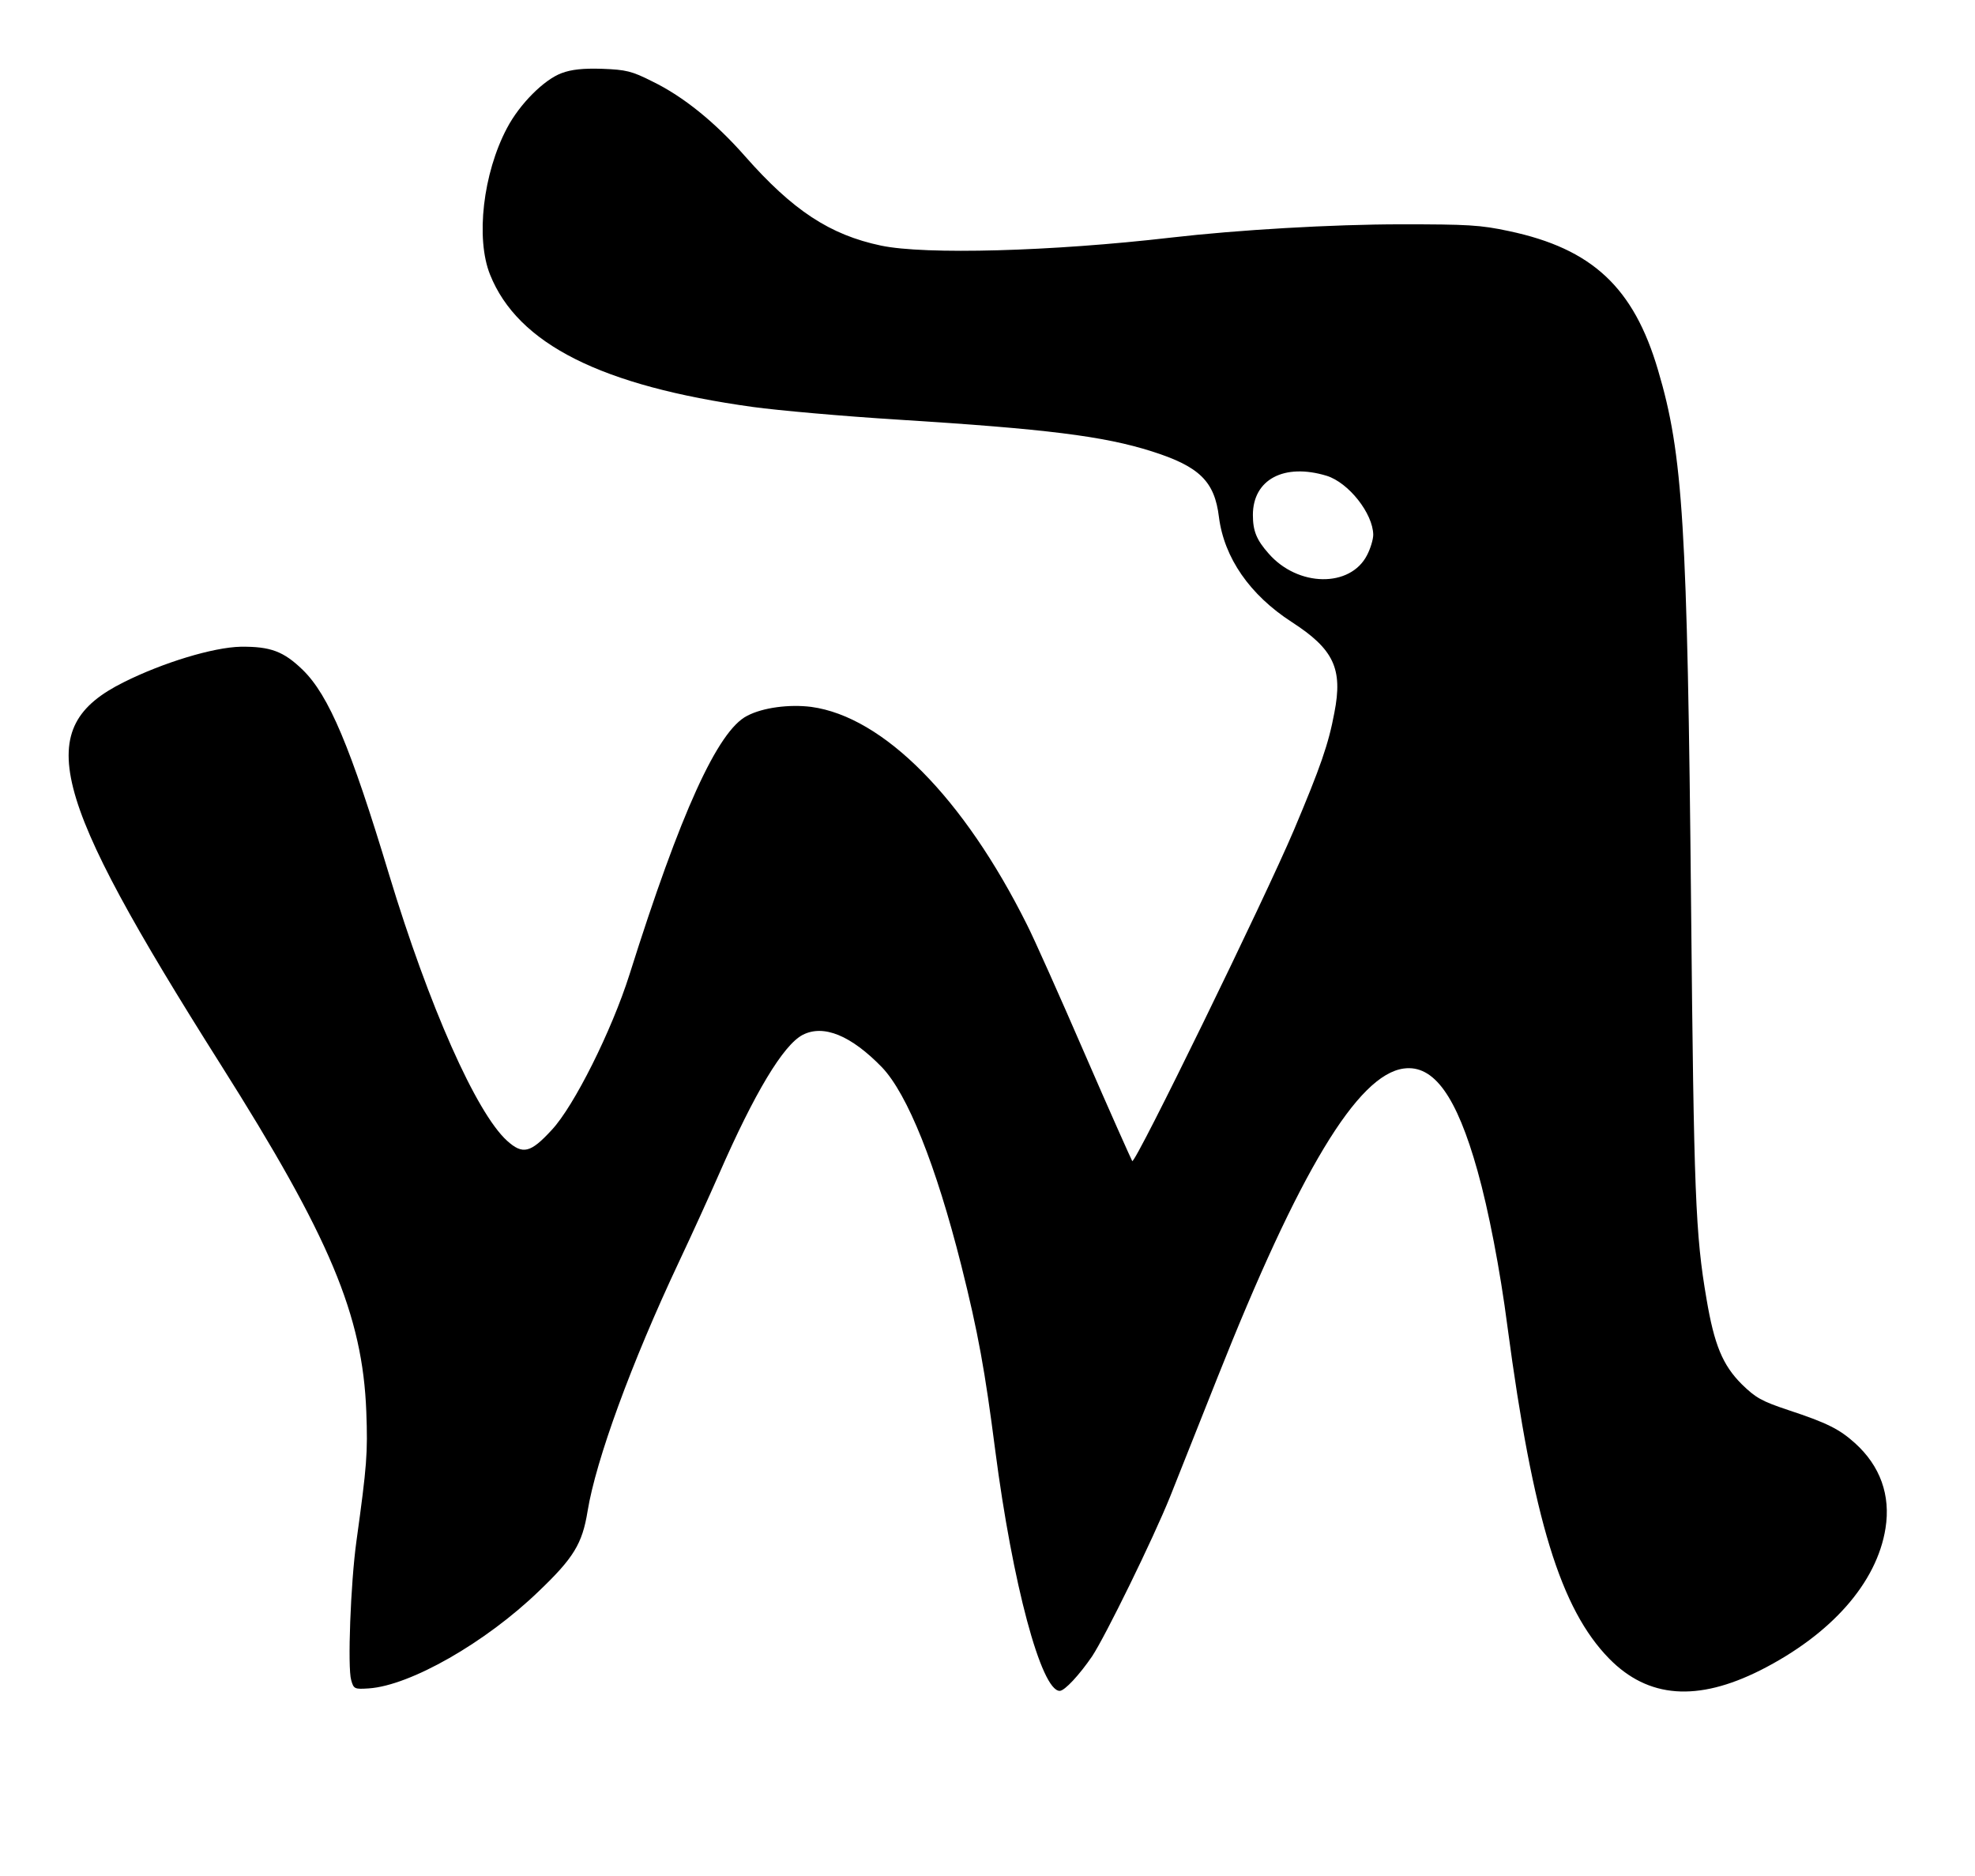 <?xml version="1.0" standalone="no"?>
<!DOCTYPE svg PUBLIC "-//W3C//DTD SVG 20010904//EN"
 "http://www.w3.org/TR/2001/REC-SVG-20010904/DTD/svg10.dtd">
<svg version="1.0" xmlns="http://www.w3.org/2000/svg"
 width="640pt" height="608pt" viewBox="0 0 640 608"
 preserveAspectRatio="xMidYMid meet">
<g transform="translate(0,608) scale(0.1,-0.1)"
fill="#000000" stroke="none">
<path d="M1820 5843 c-57 -21 -136 -100 -177 -178 -78 -147 -102 -358 -55
-475 90 -225 361 -361 852 -429 80 -11 292 -30 470 -41 478 -30 666 -53 823
-103 154 -49 203 -97 217 -213 17 -132 100 -252 236 -340 136 -88 166 -151
138 -294 -19 -102 -45 -176 -131 -380 -95 -224 -514 -1083 -524 -1073 -3 5
-73 161 -154 348 -81 187 -165 375 -187 418 -205 411 -465 674 -699 706 -71 9
-157 -2 -208 -29 -95 -48 -216 -314 -381 -838 -58 -183 -180 -427 -252 -504
-69 -75 -94 -81 -145 -35 -100 91 -253 436 -382 862 -125 414 -195 581 -280
664 -62 60 -104 76 -201 75 -89 -2 -251 -51 -379 -115 -297 -148 -244 -356
314 -1239 354 -560 460 -812 472 -1125 5 -135 2 -174 -32 -420 -19 -137 -29
-410 -17 -450 8 -29 11 -30 57 -27 134 9 378 148 551 315 113 108 141 154 158
259 27 166 142 481 296 808 43 91 101 219 130 285 115 263 208 418 271 451 68
35 157 -2 257 -105 83 -87 175 -317 257 -642 55 -219 77 -343 110 -599 56
-432 149 -780 209 -780 16 0 64 52 105 112 43 65 197 379 253 518 25 63 94
237 153 385 265 668 454 982 604 1002 97 13 171 -89 239 -332 35 -124 73 -319
97 -505 83 -624 172 -915 330 -1076 126 -128 285 -140 490 -37 229 116 377
283 405 460 17 107 -17 202 -99 276 -51 46 -92 66 -216 107 -87 29 -106 40
-151 84 -62 62 -89 128 -114 276 -36 209 -41 342 -50 1270 -12 1239 -26 1467
-107 1740 -79 269 -214 394 -483 451 -93 20 -134 22 -350 22 -221 0 -529 -18
-745 -43 -388 -45 -797 -56 -940 -26 -166 35 -286 114 -441 290 -96 109 -199
193 -300 242 -67 34 -86 38 -162 41 -62 2 -100 -2 -132 -14z m2479 -1305 c71
-22 150 -122 151 -191 0 -15 -9 -45 -20 -66 -54 -106 -224 -104 -319 5 -39 44
-51 73 -51 125 0 115 101 169 239 127z"/>
</g>
</svg>
